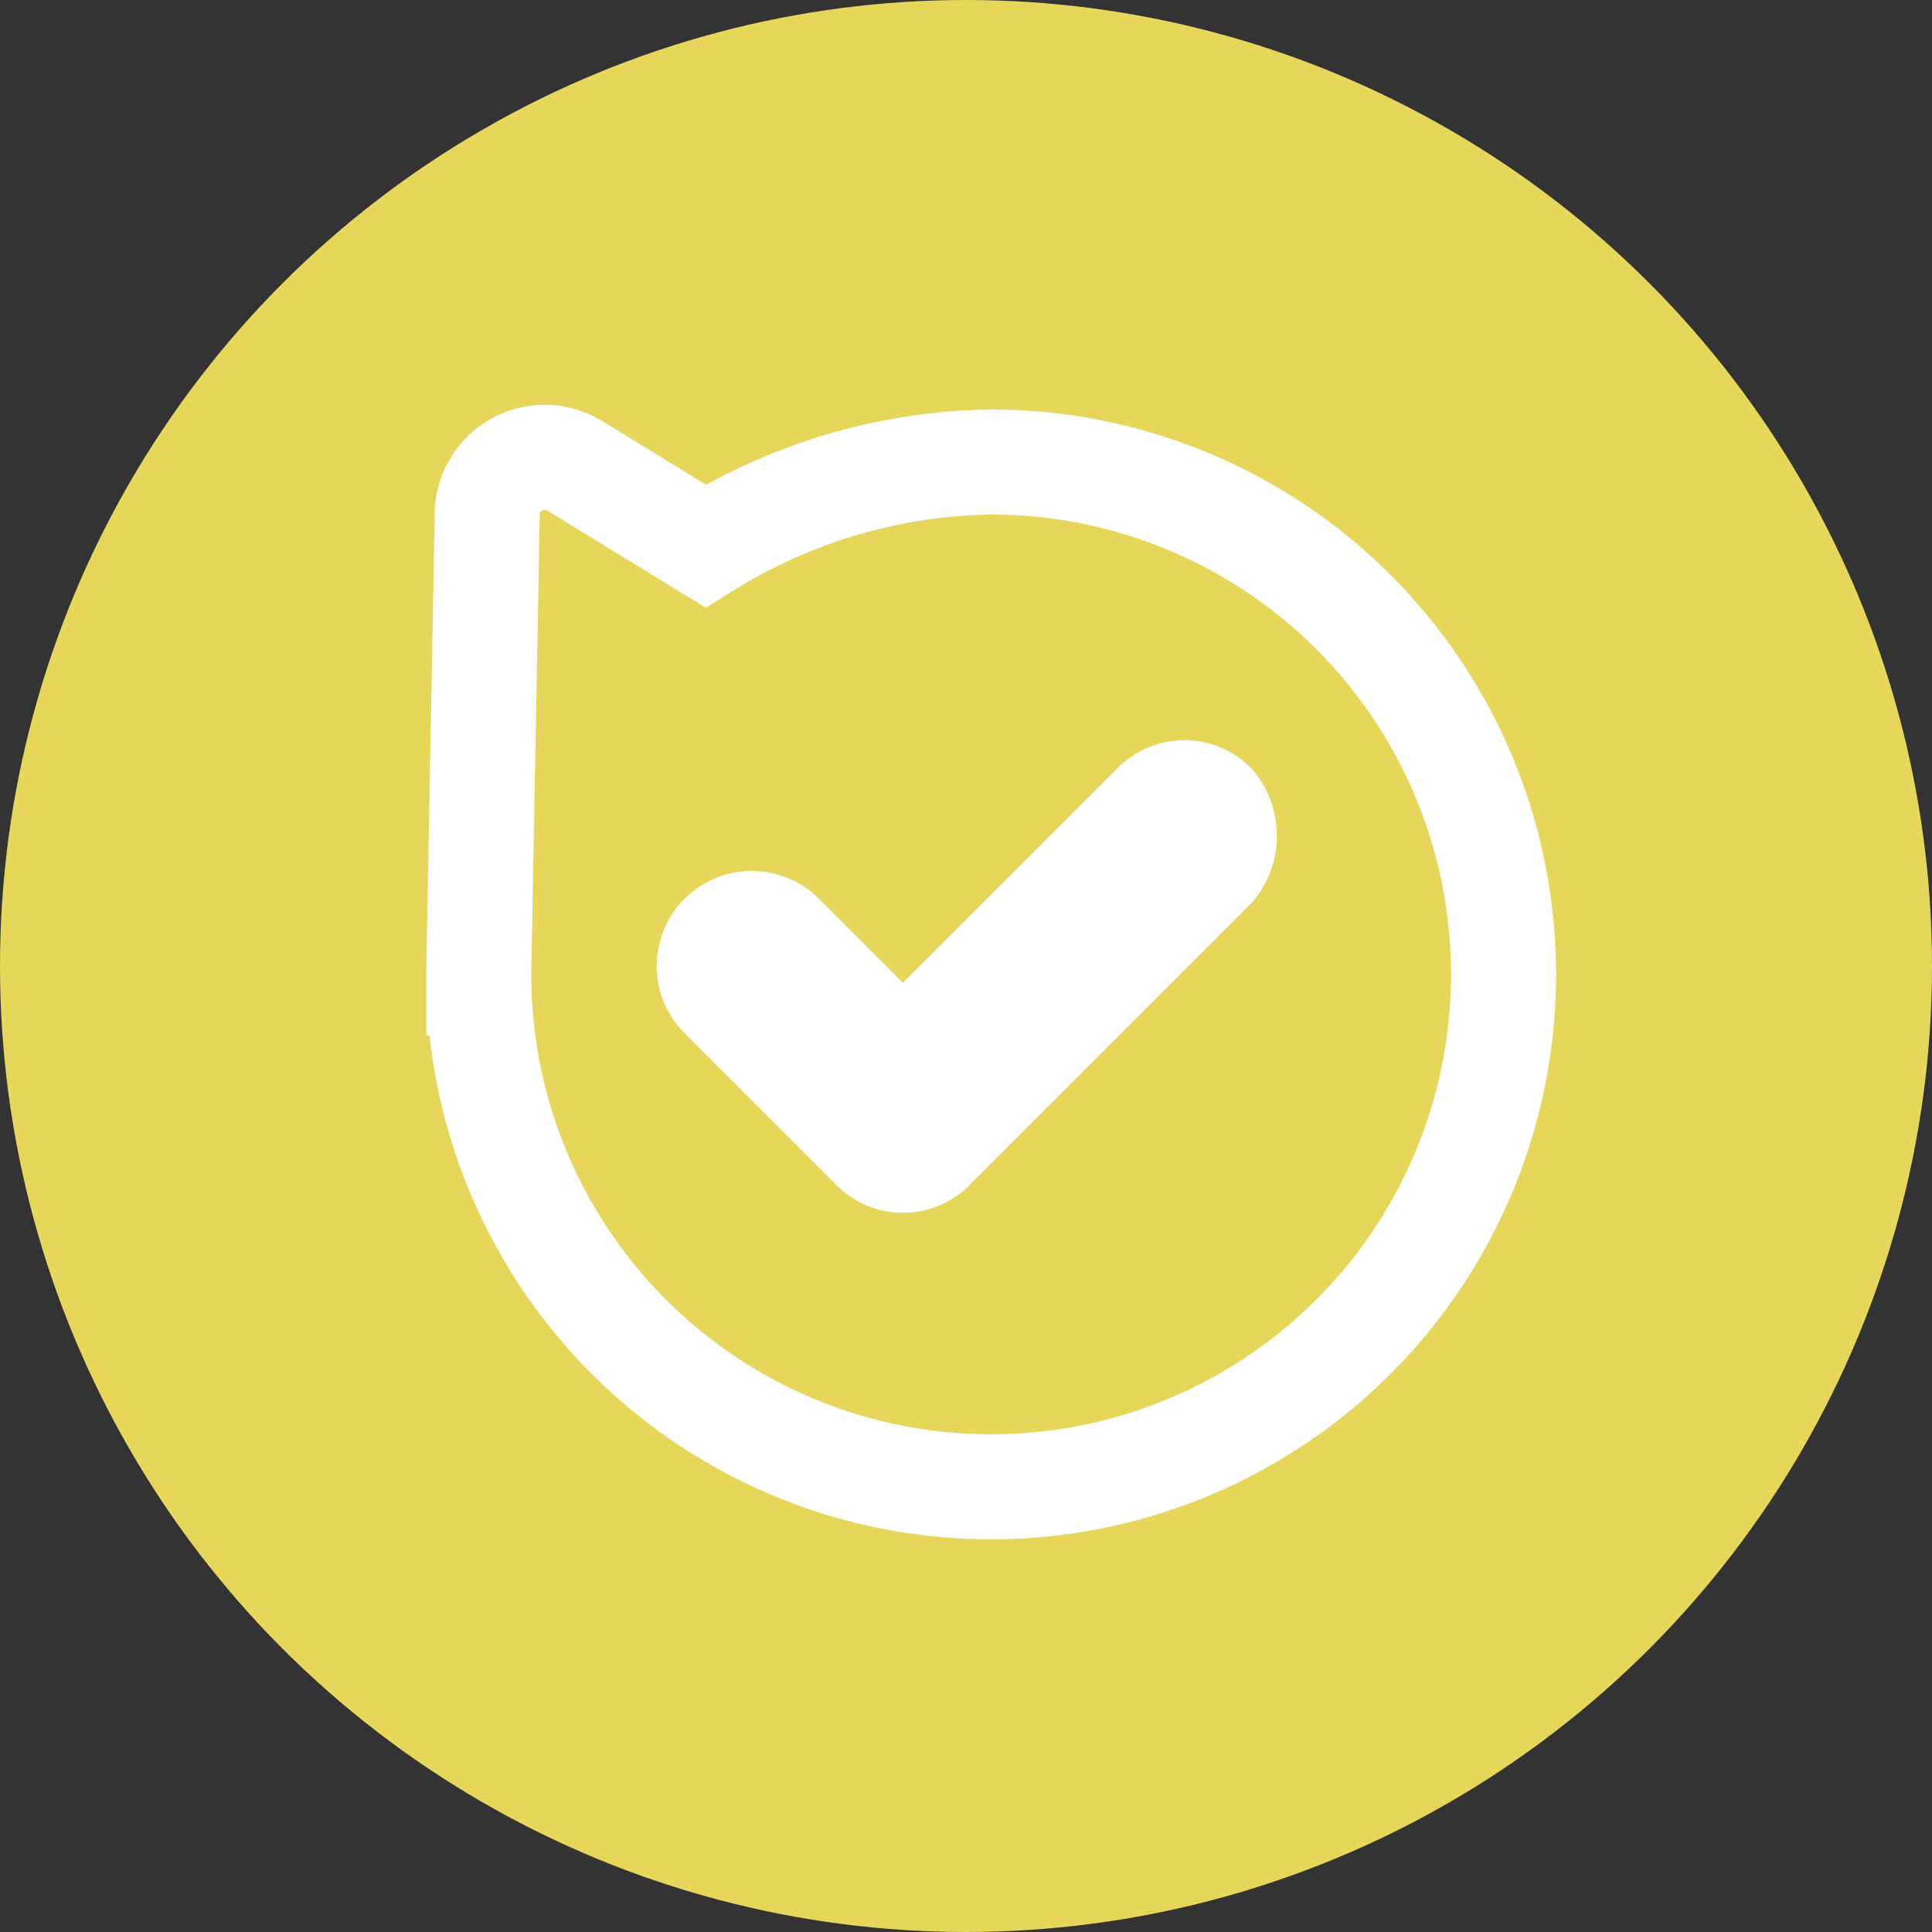 <svg id="Layer_1" data-name="Layer 1" xmlns="http://www.w3.org/2000/svg" width="46" height="46" viewBox="0 0 46 46"><rect x="0" y="0" width="46" height="46" fill="#333333" stroke="none"/><circle id="Ellipse_65" data-name="Ellipse 65" cx="23" cy="23" r="23" fill="#e6d75a"/><path d="M23.6,11a13.2,13.2,0,0,0-6.8,2l-3.1-1.9a1.37,1.37,0,0,0-2.1,1.2l-.2,10.8v.3A12.2,12.2,0,1,0,23.6,11Z" fill="none" stroke="#fff" stroke-miterlimit="10" stroke-width="2.5"/><path d="M29.8,18.3a2.23,2.23,0,0,0-3.2,0l-5.1,5.1-2-2a2.26,2.26,0,1,0-3.2,3.2l3.6,3.6h0a2.23,2.23,0,0,0,3.2,0l6.7-6.7A2.43,2.43,0,0,0,29.8,18.3Z" fill="#fff"/></svg>